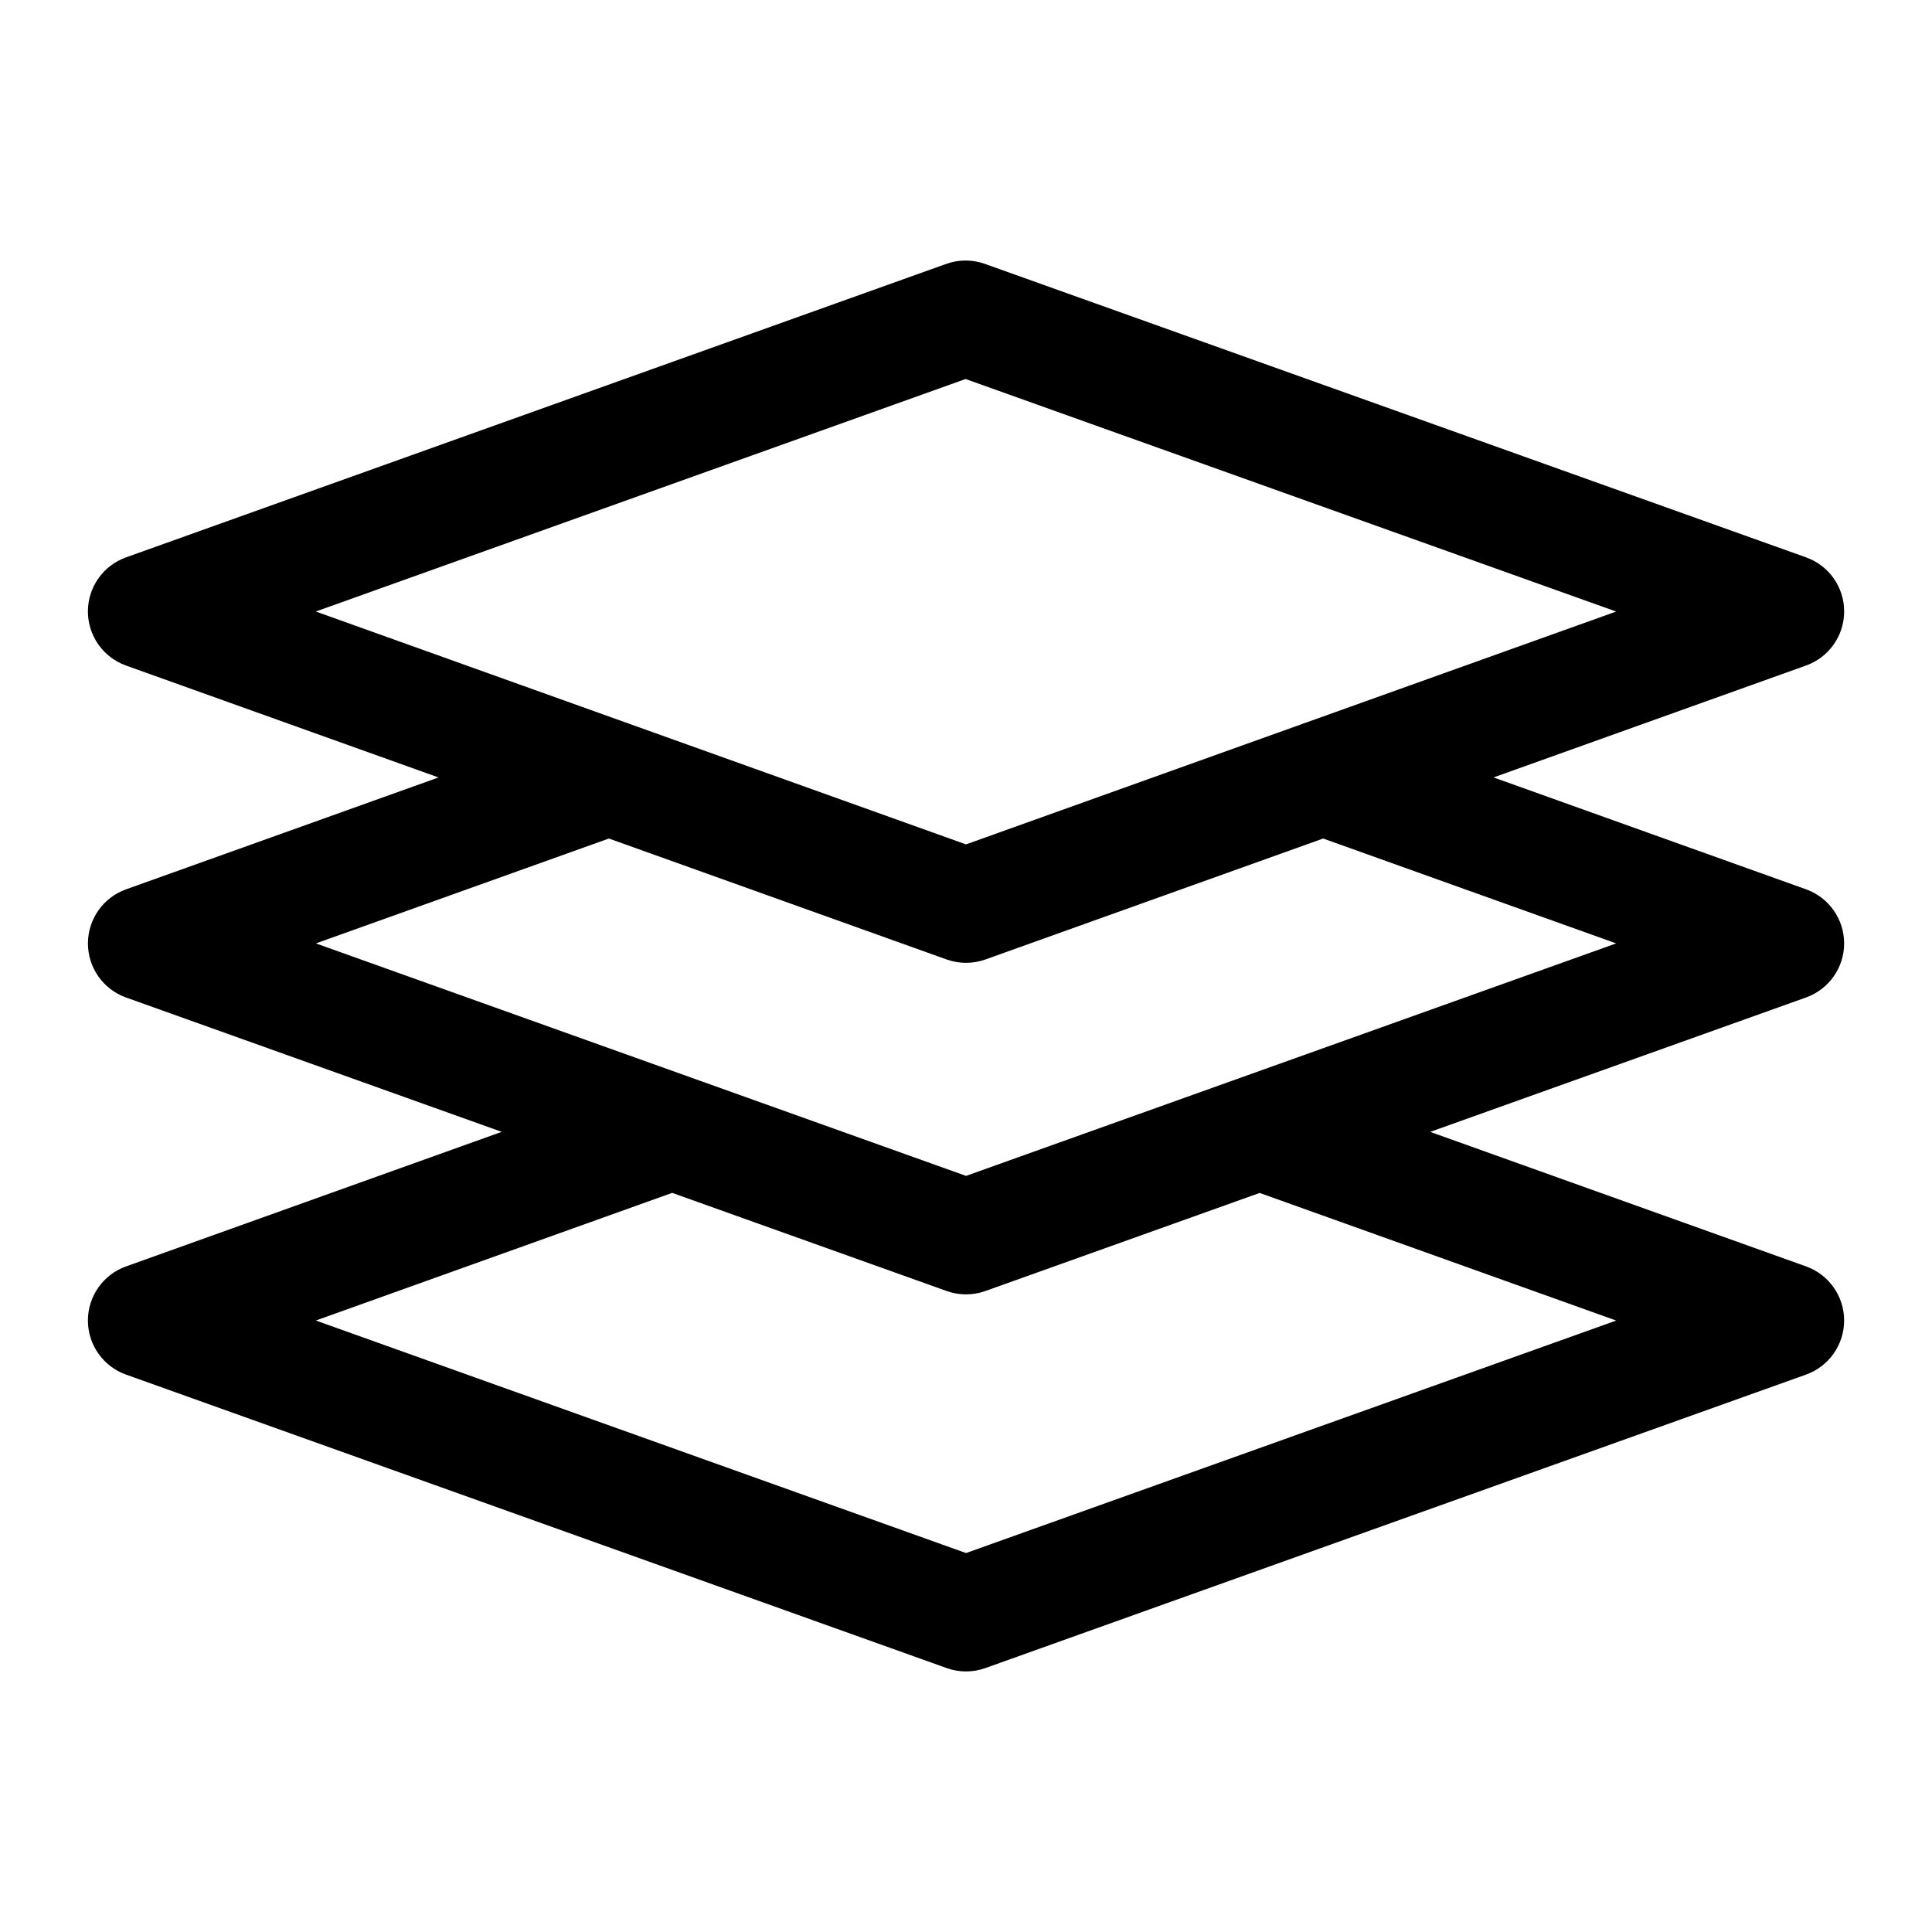 <svg fill="none" height="56" viewBox="0 0 56 56" width="56" xmlns="http://www.w3.org/2000/svg"><path clip-rule="evenodd" d="m28.548 7.649c-.362-.13-.759-.13-1.121 0l-23.775 8.507c-.662.237-1.104.864-1.104 1.567-0.0.703.442 1.331 1.104 1.568l9.059 3.244-9.058 3.243c-.662.237-1.104.865-1.104 1.568 0.0.703.442 1.331 1.104 1.567l10.889 3.894-10.89 3.901c-.662.237-1.104.865-1.104 1.568 0.0.703.442 1.331 1.104 1.567l23.788 8.507c.362.13.759.13 1.121 0l23.788-8.507c.662-.237 1.104-.864 1.104-1.568s-.442-1.331-1.104-1.568l-10.894-3.899 10.894-3.896c.662-.237 1.104-.864 1.104-1.567s-.442-1.331-1.104-1.568l-9.058-3.243 9.059-3.244c.662-.237 1.104-.865 1.104-1.568-0-.703-.442-1.331-1.105-1.567zm9.311 13.295c-.048.015-.094.031-.14.05l-9.719 3.481-9.719-3.481c-.046-.019-.093-.035-.14-.05l-8.988-3.219 18.835-6.739 18.857 6.74zm-20.21 3.361 9.79 3.506c.363.13.76.13 1.123 0l9.79-3.506 8.494 3.04-18.845 6.739-18.845-6.739zm10.912 13.116 7.951-2.843 10.334 3.699-18.845 6.739-18.847-6.74 10.329-3.7 7.957 2.845c.362.13.759.13 1.121 0z" fill="#000" fill-rule="evenodd"/></svg>